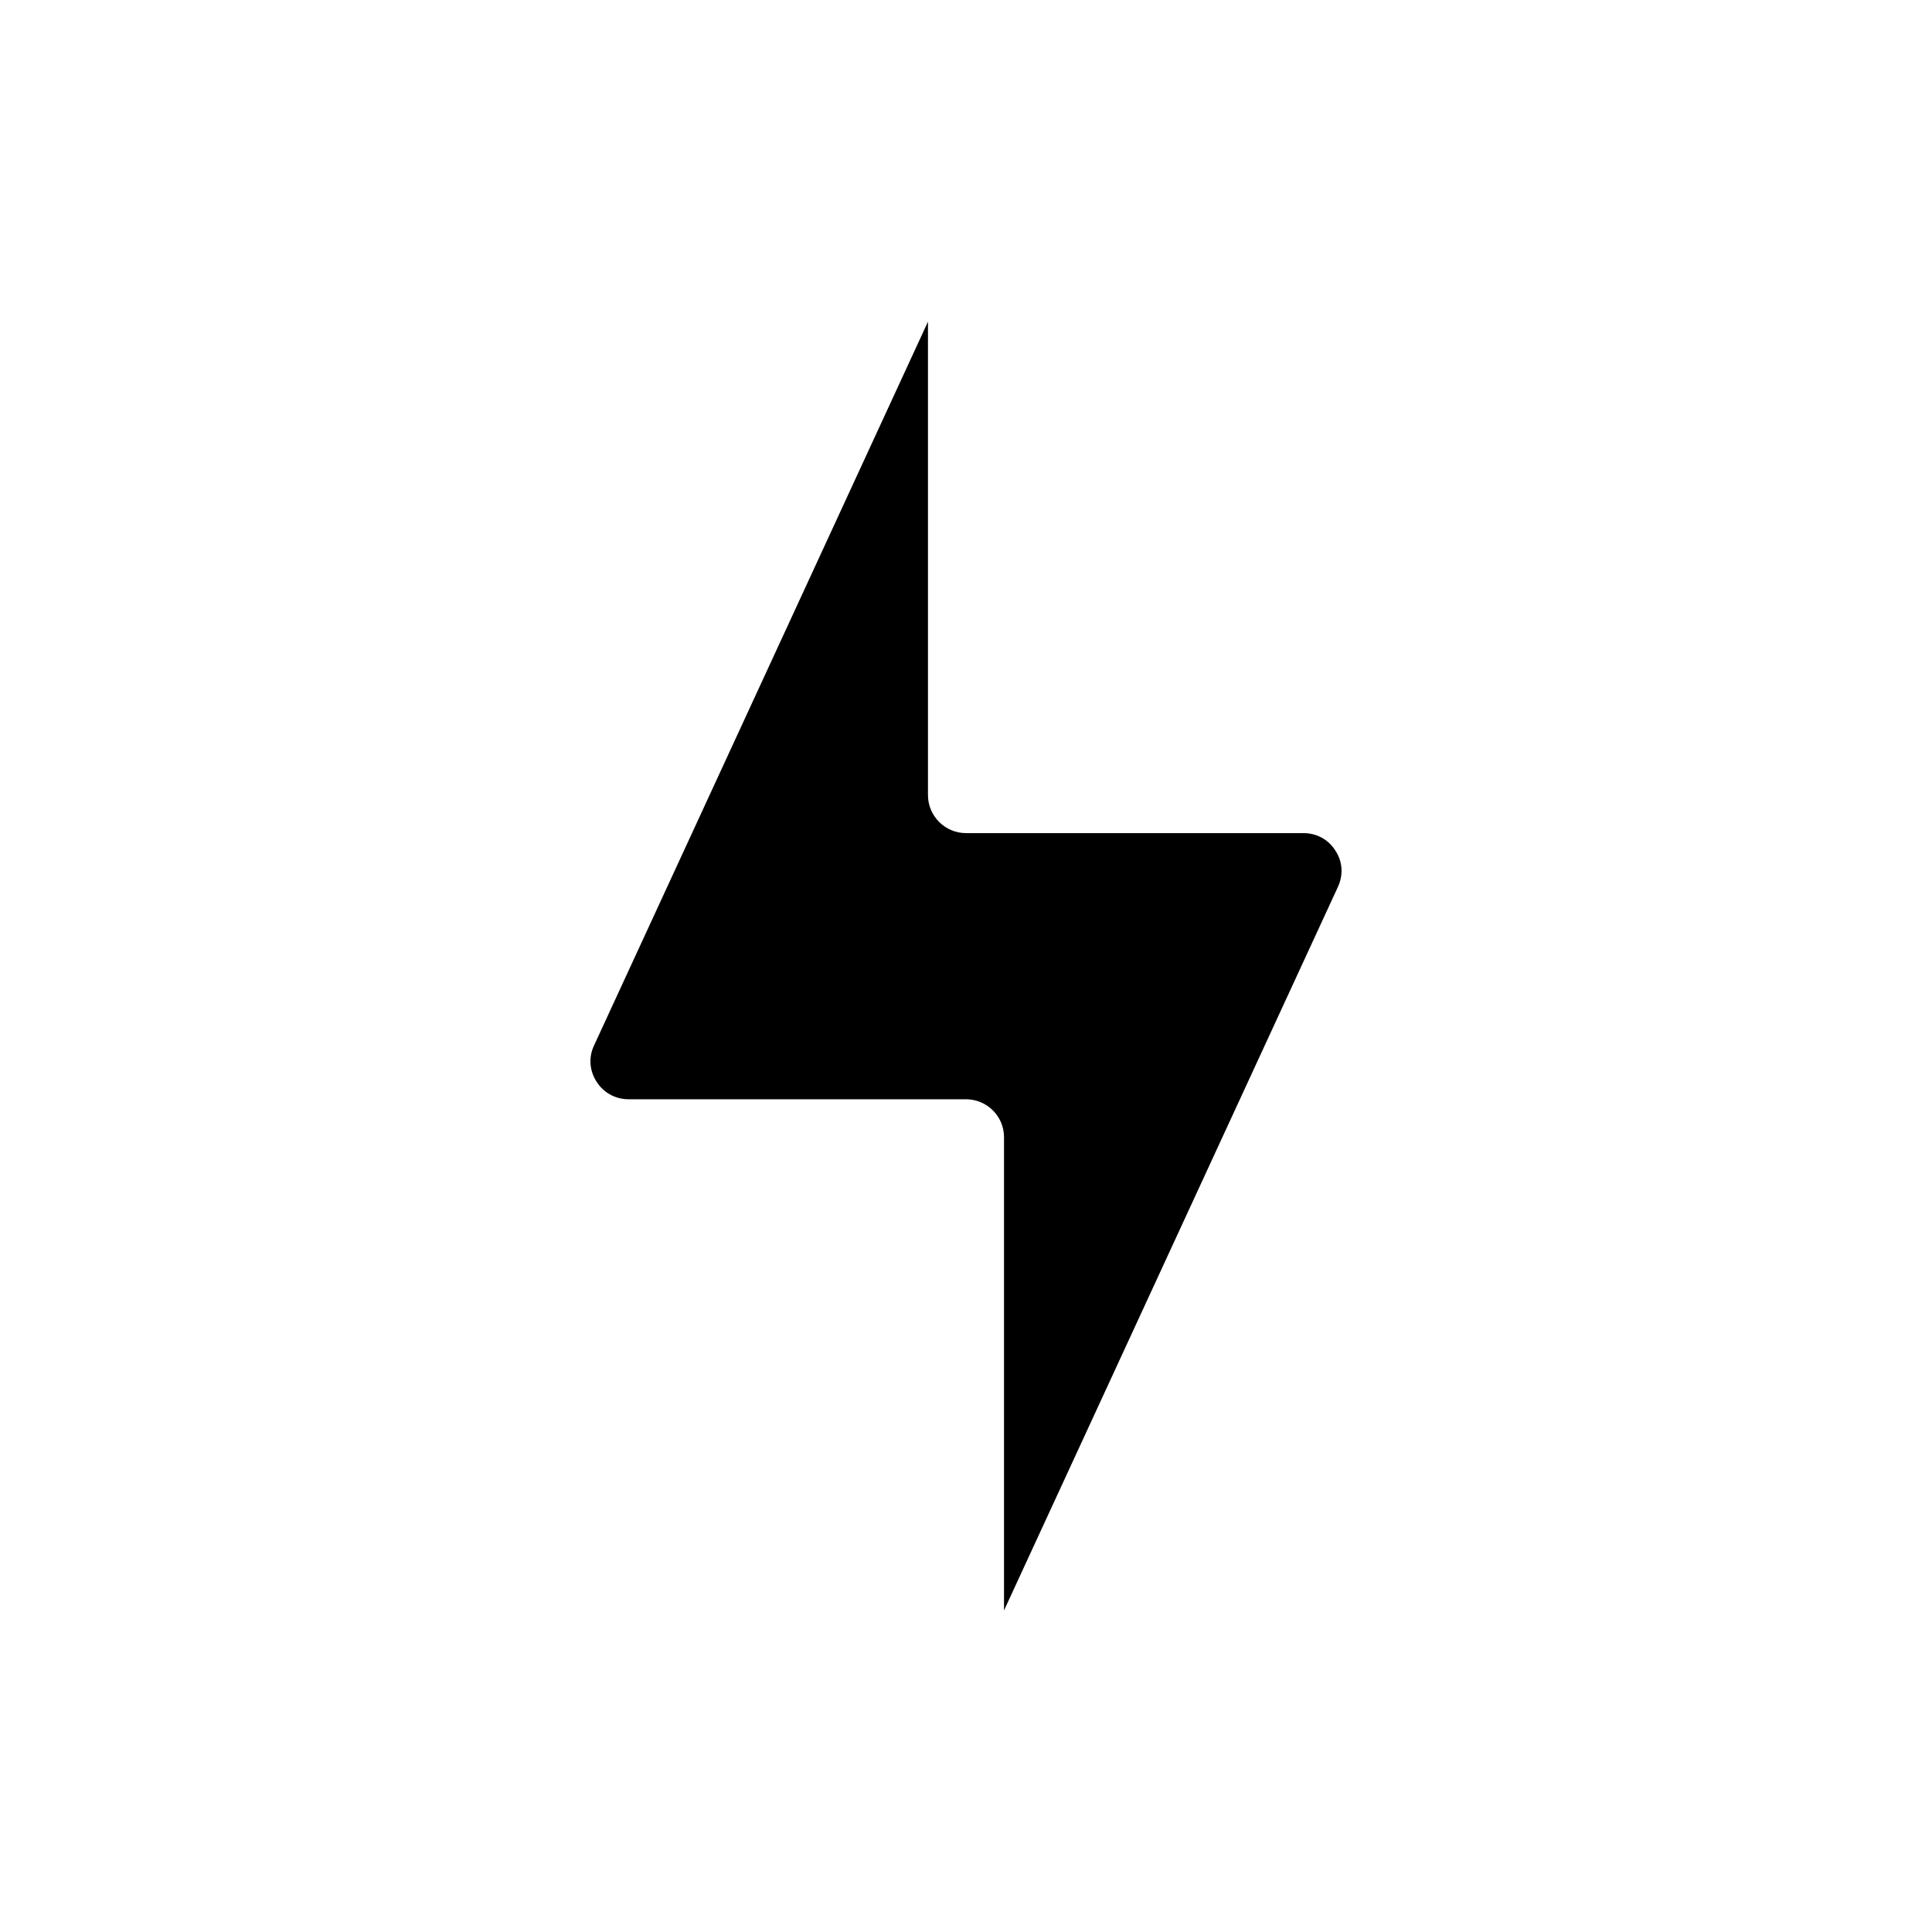 <?xml version="1.0" encoding="UTF-8"?>
<!-- Uploaded to: ICON Repo, www.iconrepo.com, Generator: ICON Repo Mixer Tools -->
<svg fill="#000000" width="800px" height="800px" version="1.1" viewBox="144 144 512 512" xmlns="http://www.w3.org/2000/svg">
 <path d="m497.89 369.42c-1.863-2.973-4.988-4.637-8.465-4.637h-89.426c-5.543 0-10.078-4.535-10.078-10.078v-125.45l-88.469 191.75c-1.512 3.176-1.258 6.699 0.656 9.672 1.863 2.922 4.988 4.637 8.465 4.637h89.426c5.543 0 10.078 4.484 10.078 10.078l-0.004 125.39 88.469-191.7c1.512-3.273 1.262-6.75-0.652-9.672z"/>
</svg>